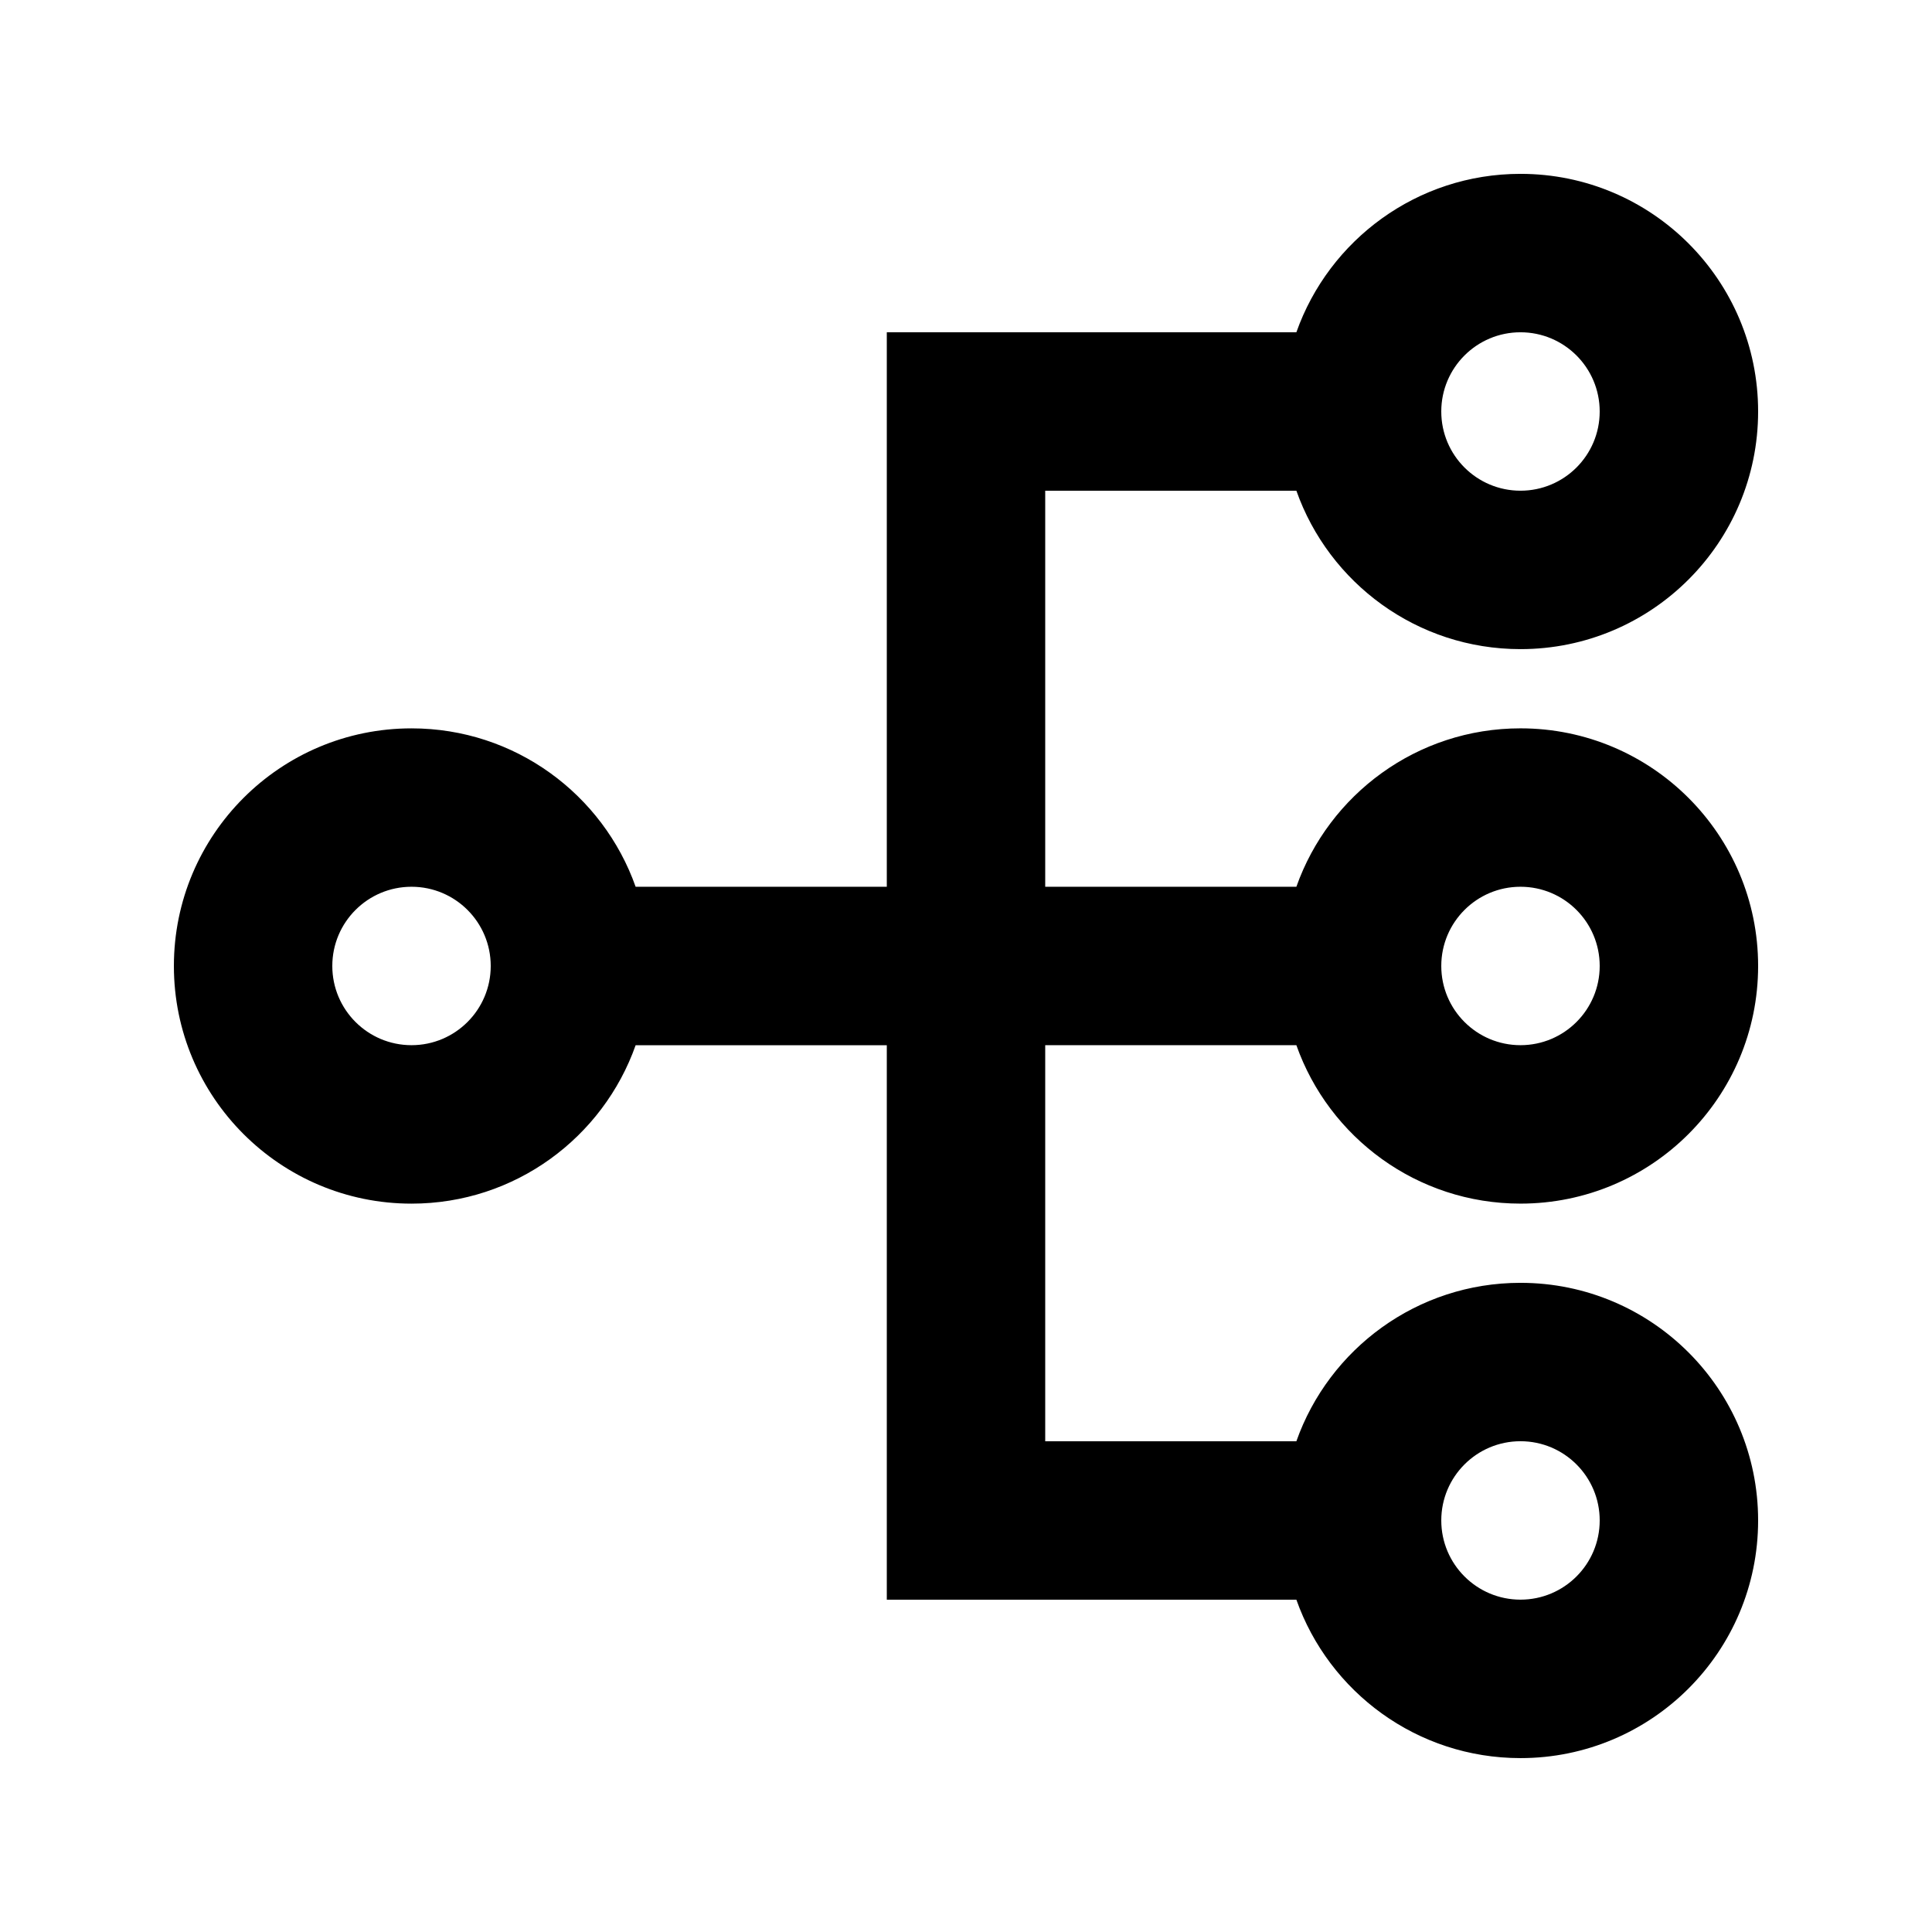 <?xml version="1.0" encoding="UTF-8"?>
<!-- Uploaded to: SVG Repo, www.svgrepo.com, Generator: SVG Repo Mixer Tools -->
<svg fill="#000000" width="800px" height="800px" version="1.1" viewBox="144 144 512 512" xmlns="http://www.w3.org/2000/svg">
 <path d="m609.92 253.05c0-34.781-28.191-62.977-62.977-62.977-27.418 0-50.746 17.523-59.391 41.984h-108.54v146.95h-66.562c-8.645-24.461-31.973-41.984-59.391-41.984-34.781 0-62.977 28.191-62.977 62.977 0 34.781 28.195 62.977 62.977 62.977 27.418 0 50.746-17.527 59.391-41.984h66.562v146.94h108.54c8.645 24.461 31.973 41.984 59.391 41.984 34.785 0 62.977-28.191 62.977-62.977 0-34.781-28.191-62.977-62.977-62.977-27.418 0-50.746 17.527-59.391 41.984h-66.559v-104.96h66.559c8.645 24.457 31.973 41.984 59.391 41.984 34.785 0 62.977-28.195 62.977-62.977 0-34.785-28.191-62.977-62.977-62.977-27.418 0-50.746 17.523-59.391 41.984h-66.559v-104.96h66.559c8.645 24.461 31.973 41.984 59.391 41.984 34.785 0 62.977-28.195 62.977-62.977zm-41.984 0c0-11.594-9.398-20.992-20.992-20.992s-20.992 9.398-20.992 20.992 9.398 20.992 20.992 20.992 20.992-9.398 20.992-20.992zm-314.88 125.95c11.594 0 20.992 9.398 20.992 20.992s-9.398 20.992-20.992 20.992-20.992-9.398-20.992-20.992 9.398-20.992 20.992-20.992zm293.89 0c11.594 0 20.992 9.398 20.992 20.992s-9.398 20.992-20.992 20.992-20.992-9.398-20.992-20.992 9.398-20.992 20.992-20.992zm0 146.94c11.594 0 20.992 9.398 20.992 20.992s-9.398 20.992-20.992 20.992-20.992-9.398-20.992-20.992 9.398-20.992 20.992-20.992z" fill-rule="evenodd"/>
</svg>